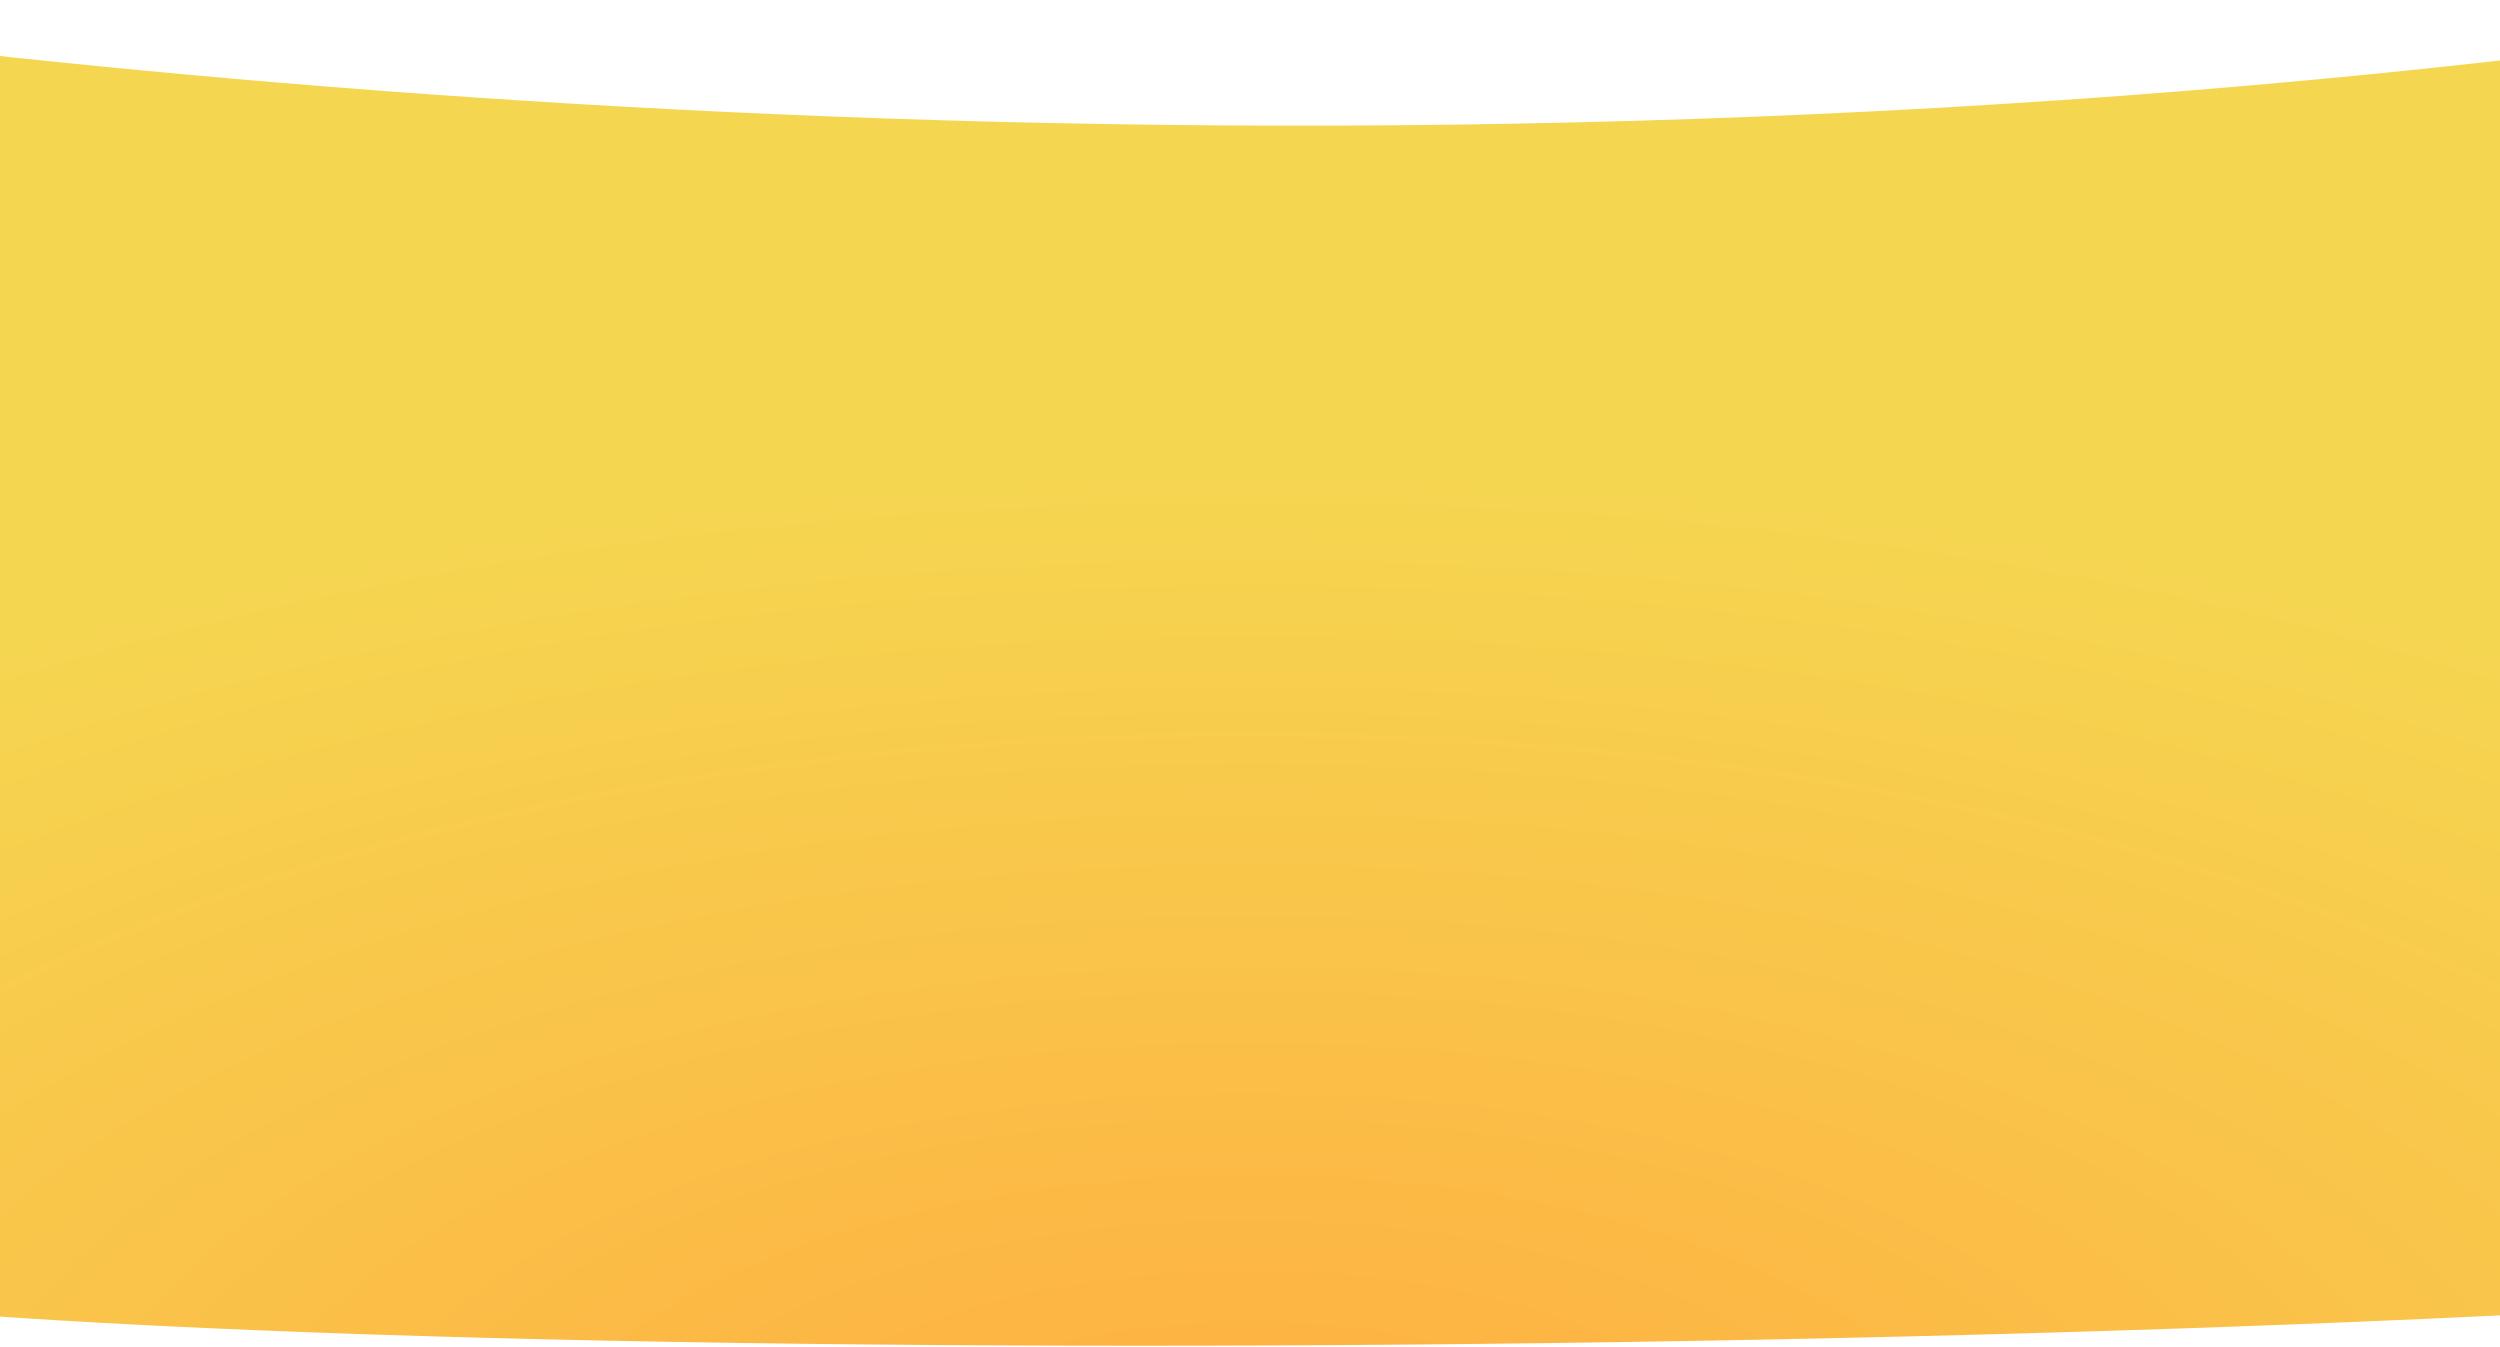 <svg xmlns="http://www.w3.org/2000/svg" width="1728" height="931" viewBox="0 0 1728 931" fill="none">
  <path d="M2032.89 0C1090.98 153.079 175.096 71.542 -304 0C-304 340.175 -281.5 772.229 -281.5 858.5C-281.5 944.771 1291 950.5 2032.89 890V0Z" fill="url(#paint0_radial_1_94)"/>
  <defs>
    <radialGradient id="paint0_radial_1_94" cx="0" cy="0" r="1" gradientUnits="userSpaceOnUse" gradientTransform="translate(864 1045) rotate(-90) scale(719 1542.22)">
      <stop stop-color="#FFAD40"/>
      <stop offset="1" stop-color="#F5D651"/>
    </radialGradient>
  </defs>
</svg>